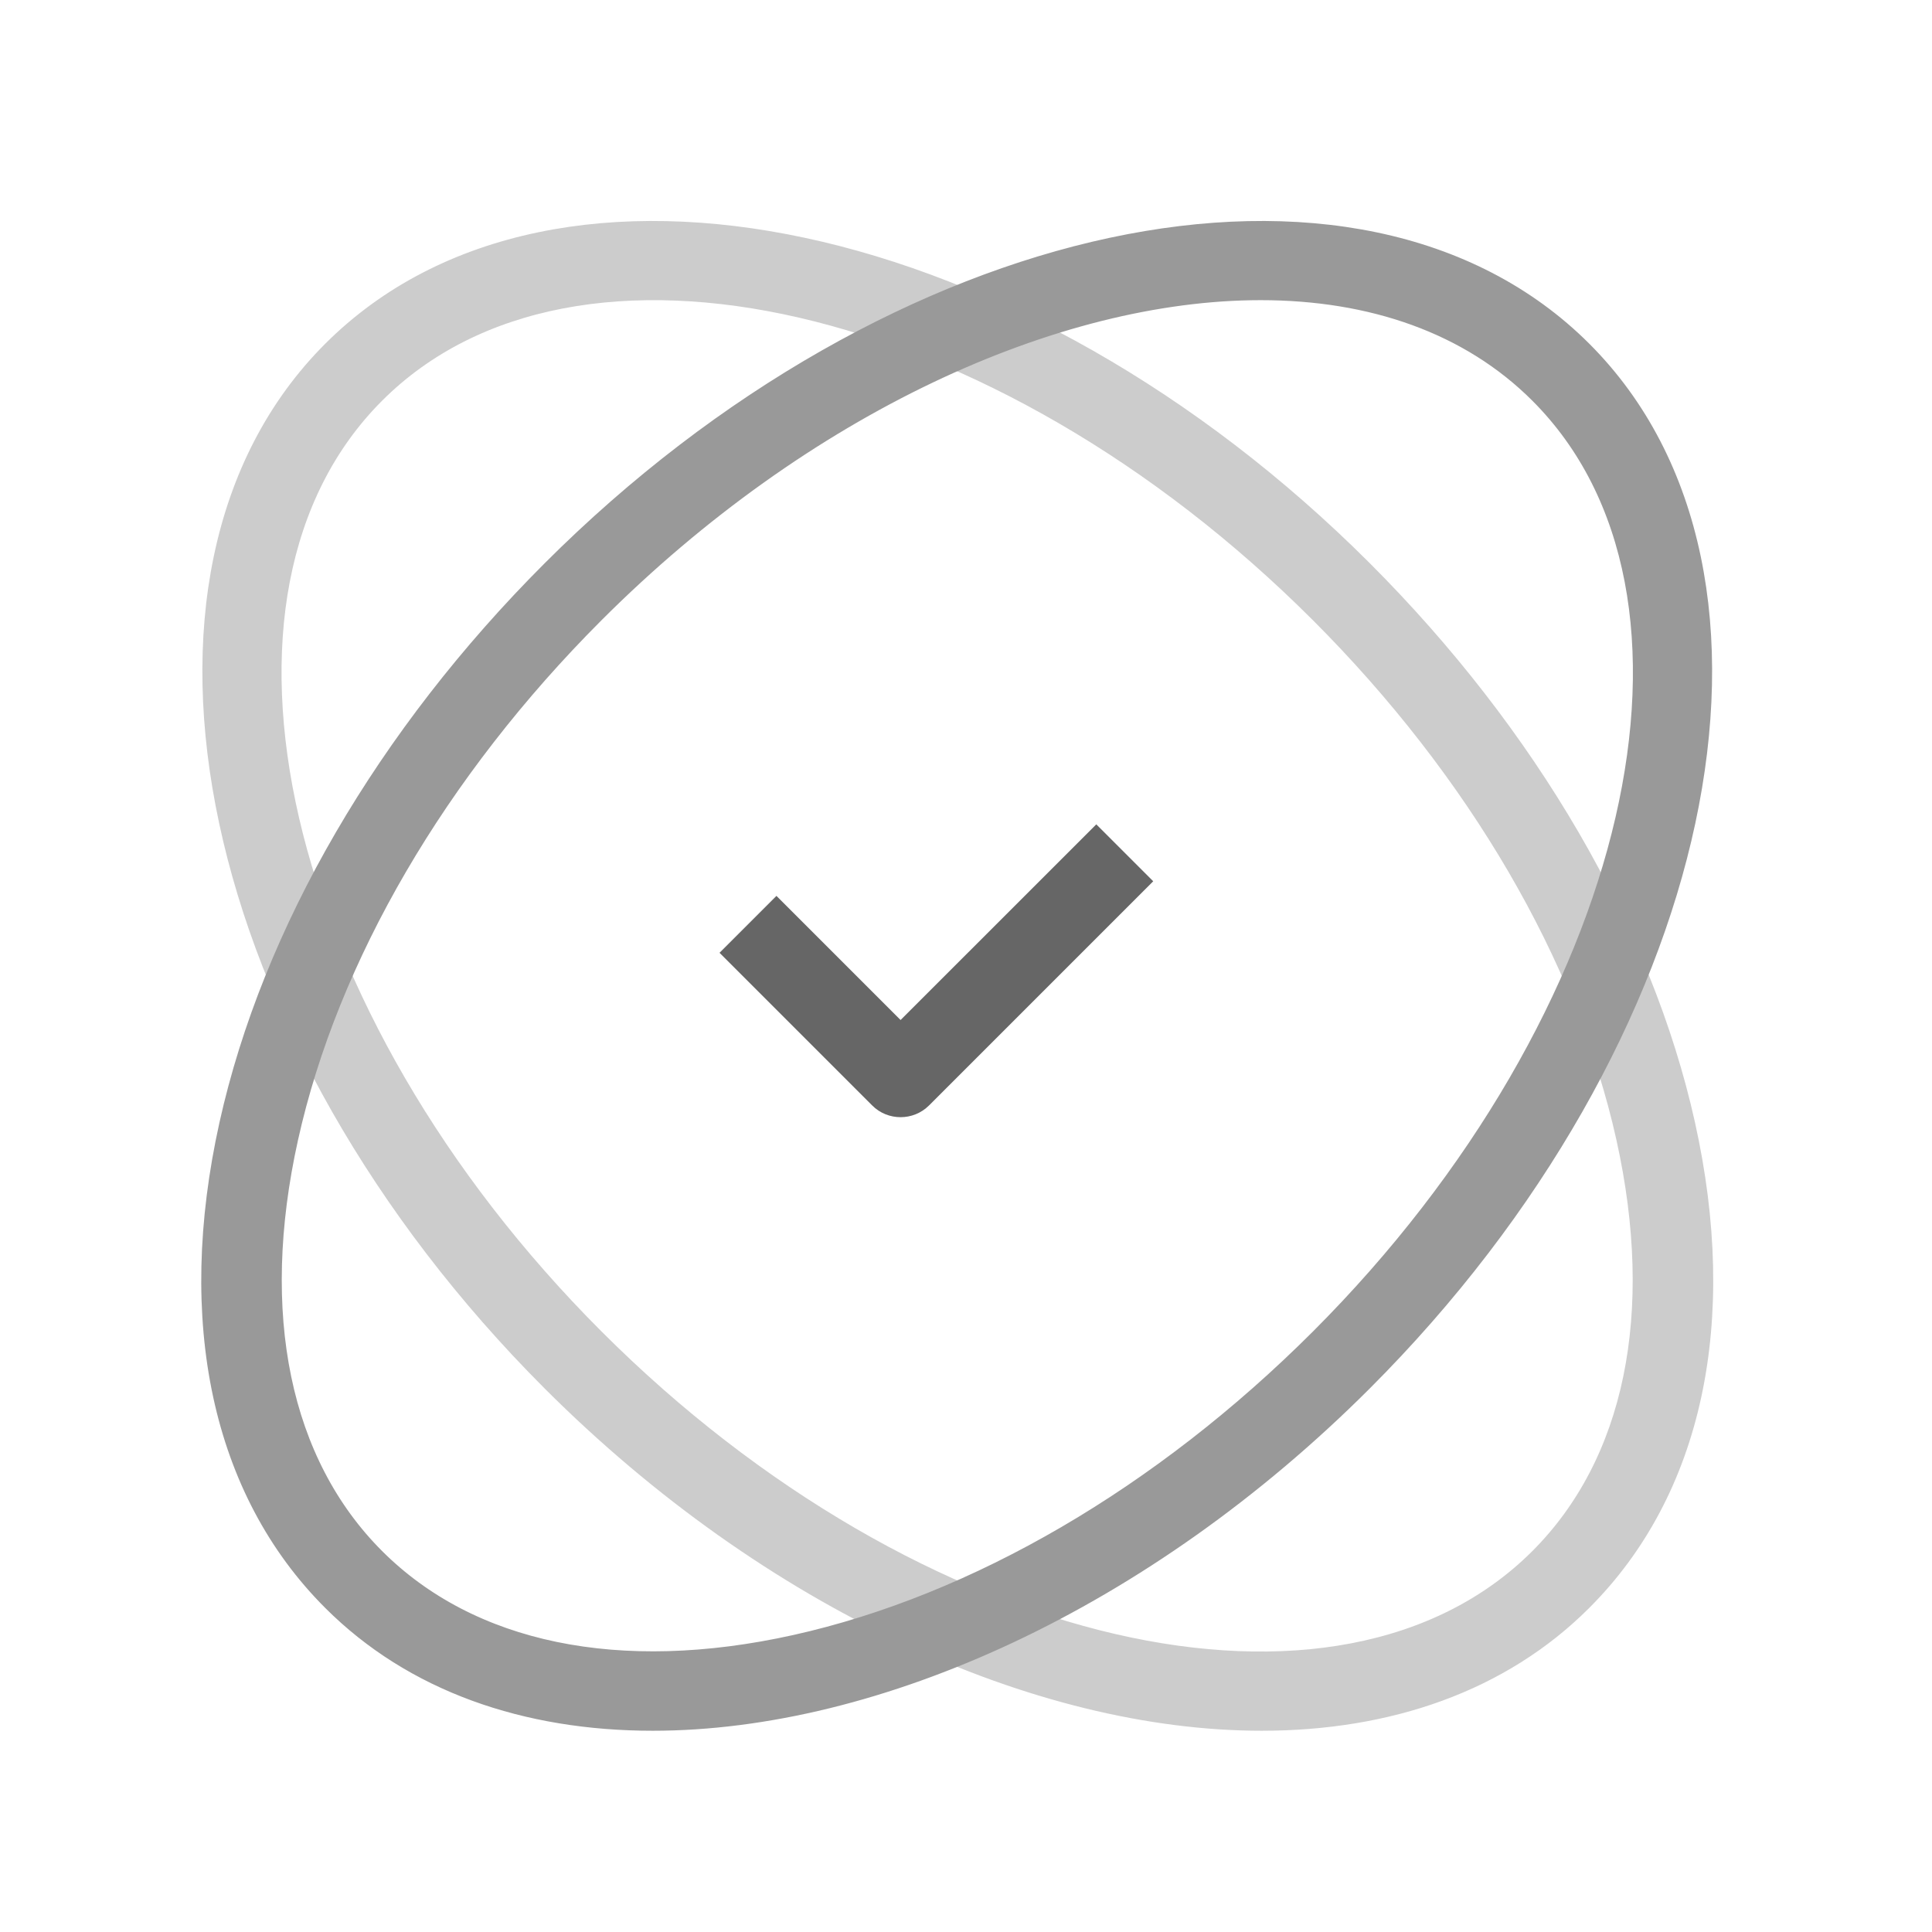 <?xml version="1.0" encoding="UTF-8"?>
<svg width="36px" height="36px" viewBox="0 0 36 36" version="1.1" xmlns="http://www.w3.org/2000/svg" xmlns:xlink="http://www.w3.org/1999/xlink">
    <g id="icon-可靠性" stroke="none" stroke-width="1" fill="none" fill-rule="evenodd">
        <g id="编组-2" transform="translate(4, 4)" stroke-width="0.5">
            <g id="编组">
                <path d="M7.033,20.988 C13.04,26.994 20.979,28.829 24.731,25.078 C26.517,23.291 27.097,20.488 26.363,17.184 C25.611,13.8 23.578,10.318 20.641,7.38 C14.633,1.372 6.693,-0.461 2.943,3.29 C-0.809,7.042 1.026,14.98 7.033,20.988 M19.511,28 C15.375,28 10.407,25.776 6.325,21.695 C-0.071,15.298 -1.905,6.724 2.236,2.583 C6.377,-1.558 14.951,0.275 21.348,6.672 C24.419,9.743 26.547,13.4 27.339,16.967 C28.15,20.616 27.475,23.748 25.437,25.784 C23.938,27.284 21.858,28 19.511,28" id="Fill-3" stroke="#CCCCCC" fill="#CCCCCC"></path>
                <path d="M19.49,1.343 C15.638,1.343 10.929,3.484 7.032,7.38 C4.095,10.318 2.062,13.8 1.31,17.184 C0.576,20.488 1.156,23.291 2.943,25.078 C4.73,26.864 7.532,27.445 10.837,26.71 C14.221,25.958 17.702,23.926 20.641,20.988 C26.647,14.98 28.482,7.041 24.73,3.29 C23.412,1.972 21.576,1.343 19.49,1.343 M8.163,28 C5.814,28 3.735,27.284 2.236,25.784 C0.198,23.748 -0.476,20.616 0.334,16.967 C1.127,13.399 3.254,9.743 6.326,6.672 C12.723,0.276 21.296,-1.558 25.438,2.582 C29.579,6.724 27.744,15.298 21.348,21.694 C17.267,25.775 12.3,28 8.163,28" id="Fill-5" stroke="#999999" fill="#999999"></path>
                <path d="M12.781,16.567 C12.653,16.567 12.525,16.519 12.428,16.421 L9.761,13.754 L10.468,13.047 L12.781,15.36 L16.428,11.714 L17.135,12.421 L13.135,16.421 C13.037,16.519 12.909,16.567 12.781,16.567" id="Fill-1" stroke="#666666" fill="#666666"></path>
            </g>
        </g>
    </g>
</svg>
